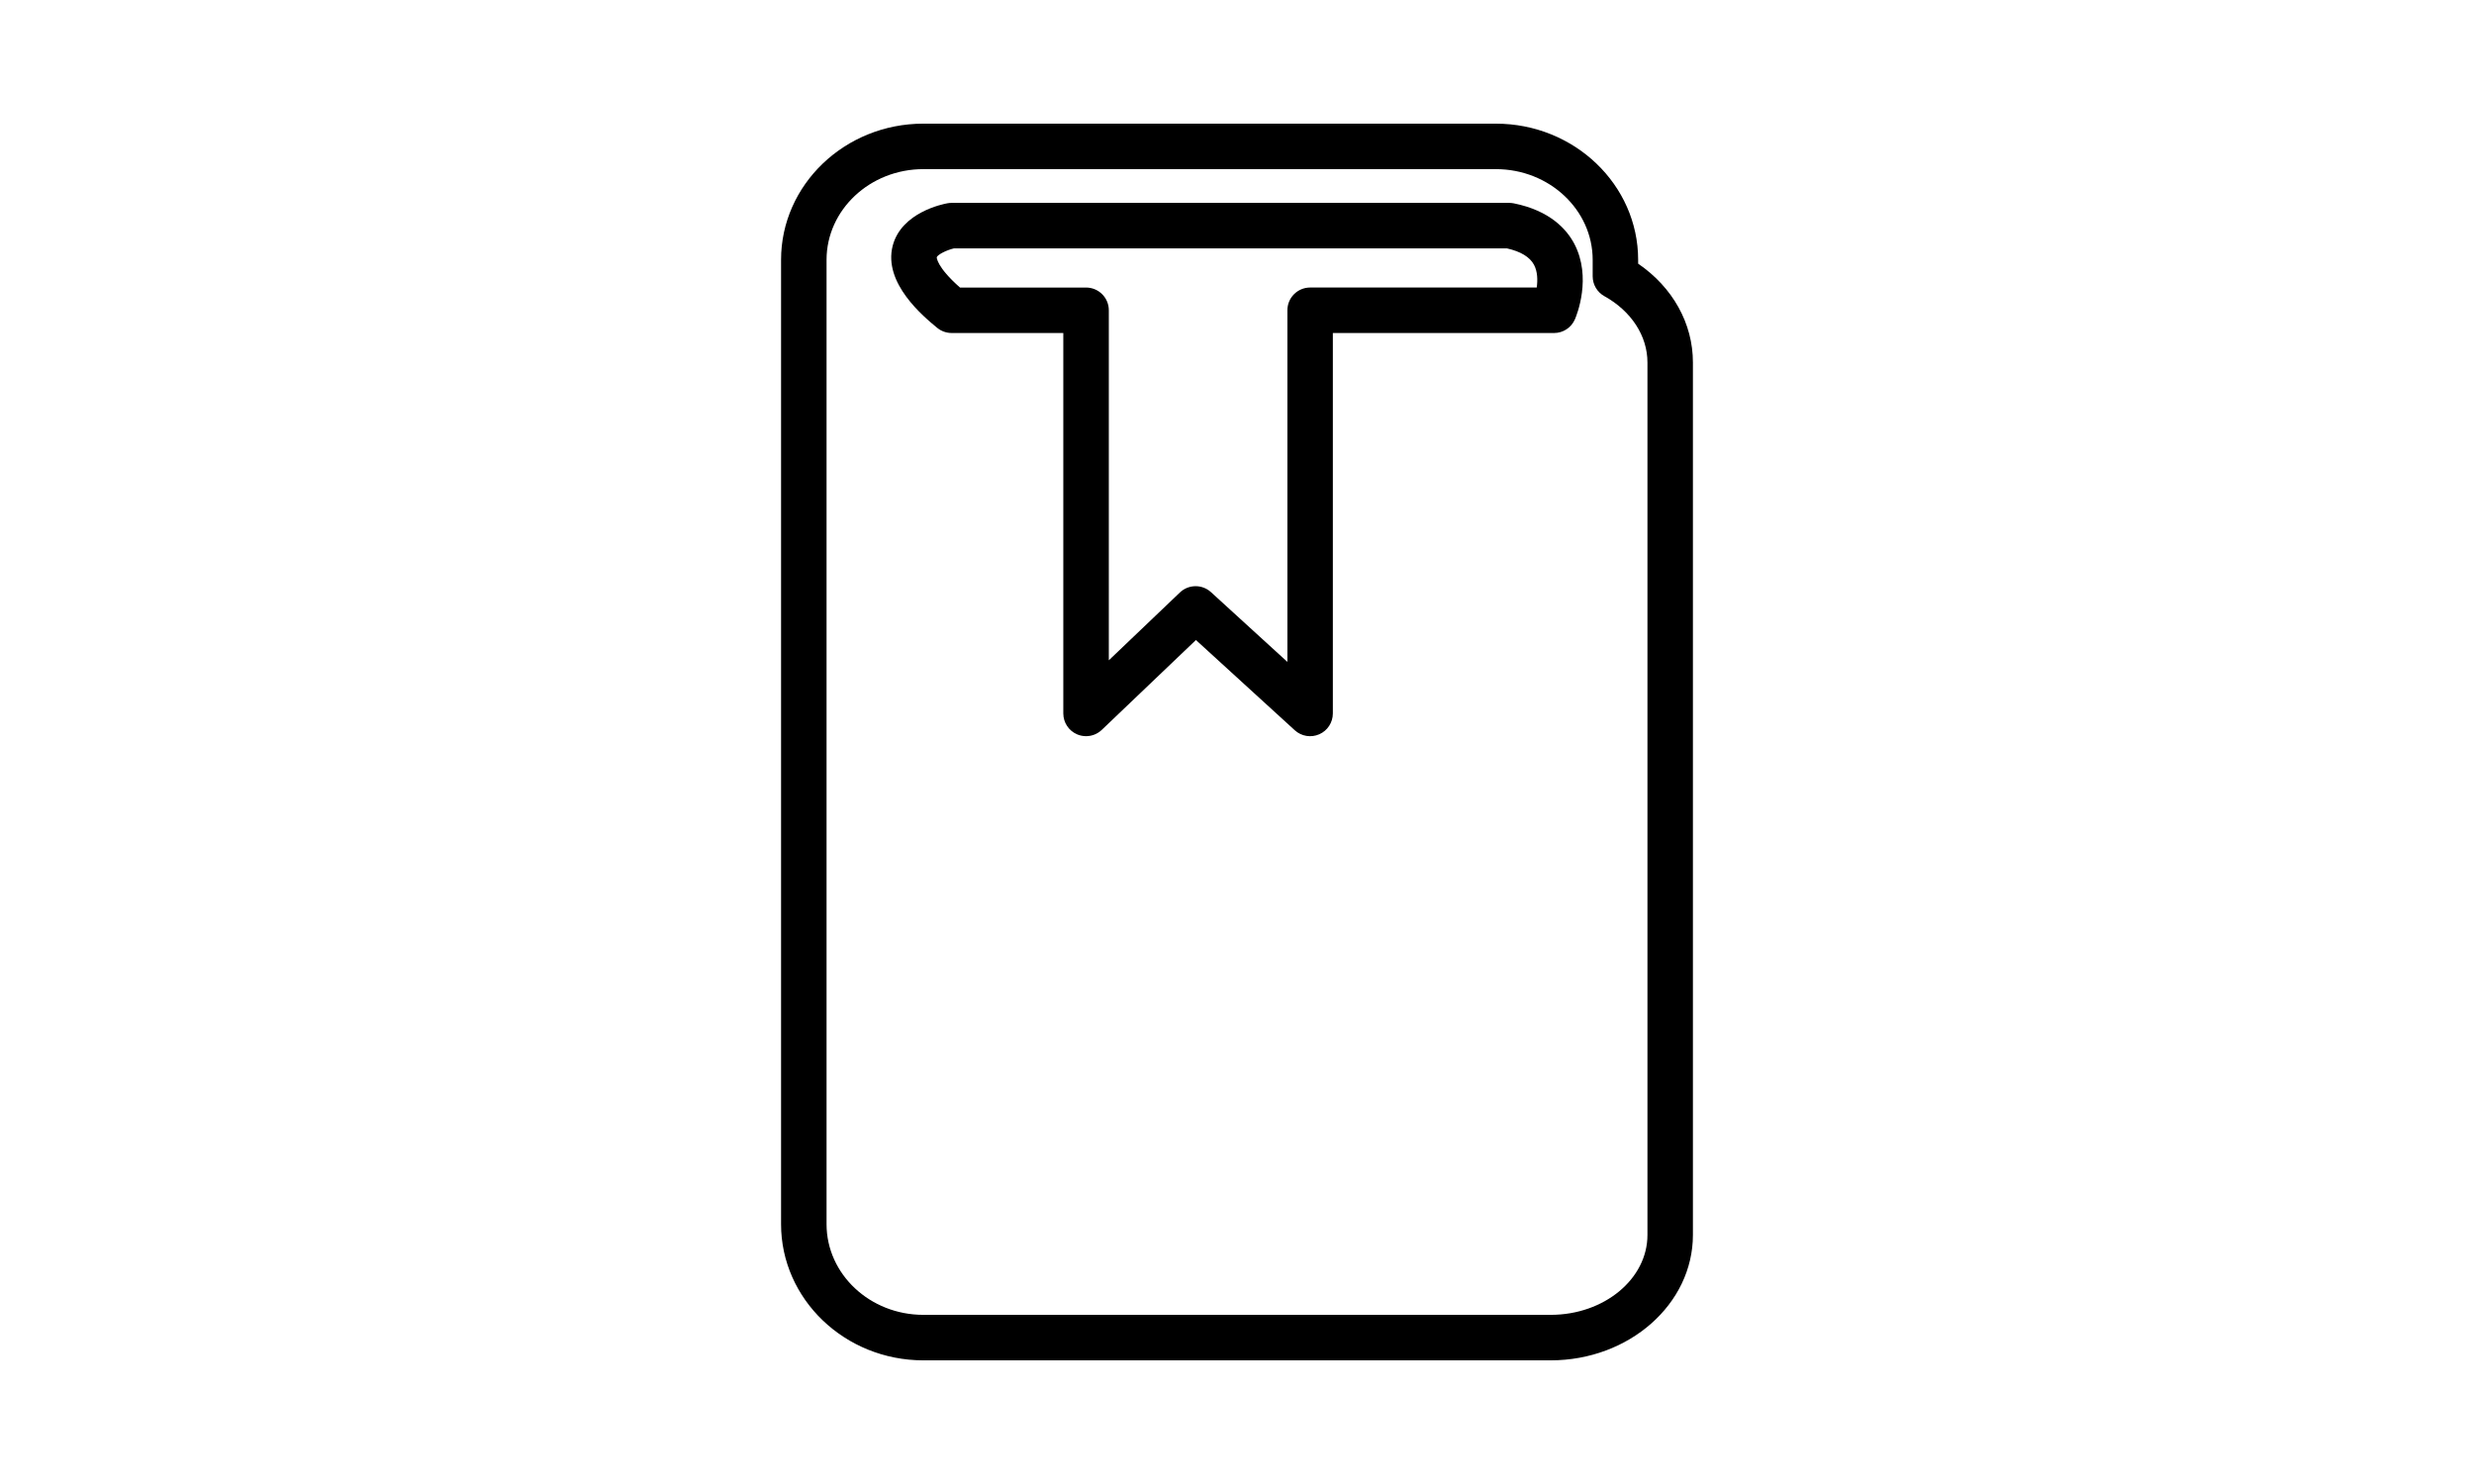 <?xml version="1.0" encoding="utf-8"?>
<!-- Generator: Adobe Illustrator 16.0.0, SVG Export Plug-In . SVG Version: 6.00 Build 0)  -->
<!DOCTYPE svg PUBLIC "-//W3C//DTD SVG 1.1//EN" "http://www.w3.org/Graphics/SVG/1.1/DTD/svg11.dtd">
<svg version="1.1" id="Layer_1" xmlns="http://www.w3.org/2000/svg" xmlns:xlink="http://www.w3.org/1999/xlink" x="0px" y="0px"
	 width="141.732px" height="85.039px" viewBox="-30.774 0 141.732 85.039" enable-background="new -30.774 0 141.732 85.039"
	 xml:space="preserve">
<g id="XMLID_9676_">
	<path id="XMLID_9683_" d="M13.972,14.891v55.257c0,4.303,3.655,7.805,8.149,7.805h35.941c4.492,0,8.149-3.223,8.149-7.186V20.773
		c0-2.24-1.159-4.309-3.138-5.664v-0.218c0-4.304-3.656-7.805-8.149-7.805H22.121C17.627,7.086,13.972,10.587,13.972,14.891z
		 M16.578,14.891c0-2.866,2.486-5.199,5.543-5.199h32.804c3.057,0,5.543,2.333,5.543,5.199v0.942c0,0.474,0.256,0.91,0.671,1.139
		c1.544,0.858,2.467,2.278,2.467,3.801v49.995c0,2.525-2.485,4.578-5.543,4.578H22.121c-3.057,0-5.543-2.33-5.543-5.197V14.891z"/>
	<path id="XMLID_9680_" d="M22.914,18.785c0.233,0.192,0.527,0.297,0.828,0.297h6.399v21.802c0,0.521,0.312,0.992,0.791,1.197
		c0.165,0.071,0.34,0.105,0.512,0.105c0.33,0,0.652-0.124,0.9-0.36l5.395-5.15l5.663,5.171c0.382,0.348,0.932,0.438,1.405,0.229
		c0.472-0.207,0.776-0.676,0.776-1.192V19.083h12.673c0.521,0,0.992-0.31,1.197-0.79c0.104-0.24,0.975-2.395-0.039-4.326
		c-0.436-0.827-1.39-1.898-3.469-2.316c-0.084-0.016-0.17-0.025-0.256-0.025H23.742c-0.075,0-0.151,0.008-0.227,0.02
		c-0.27,0.047-2.644,0.521-3.146,2.43C19.806,16.225,22.146,18.152,22.914,18.785z M23.876,14.233h31.68
		c0.79,0.178,1.311,0.494,1.55,0.939c0.208,0.392,0.216,0.884,0.157,1.304h-12.98c-0.72,0-1.304,0.583-1.304,1.303v20.151
		l-4.38-3.999c-0.249-0.228-0.564-0.34-0.878-0.34c-0.325,0-0.649,0.121-0.9,0.36l-4.072,3.887V17.78
		c0-0.72-0.584-1.303-1.304-1.303h-7.223c-1.356-1.198-1.332-1.734-1.331-1.738C22.945,14.597,23.419,14.341,23.876,14.233z"/>
</g>
</svg>
